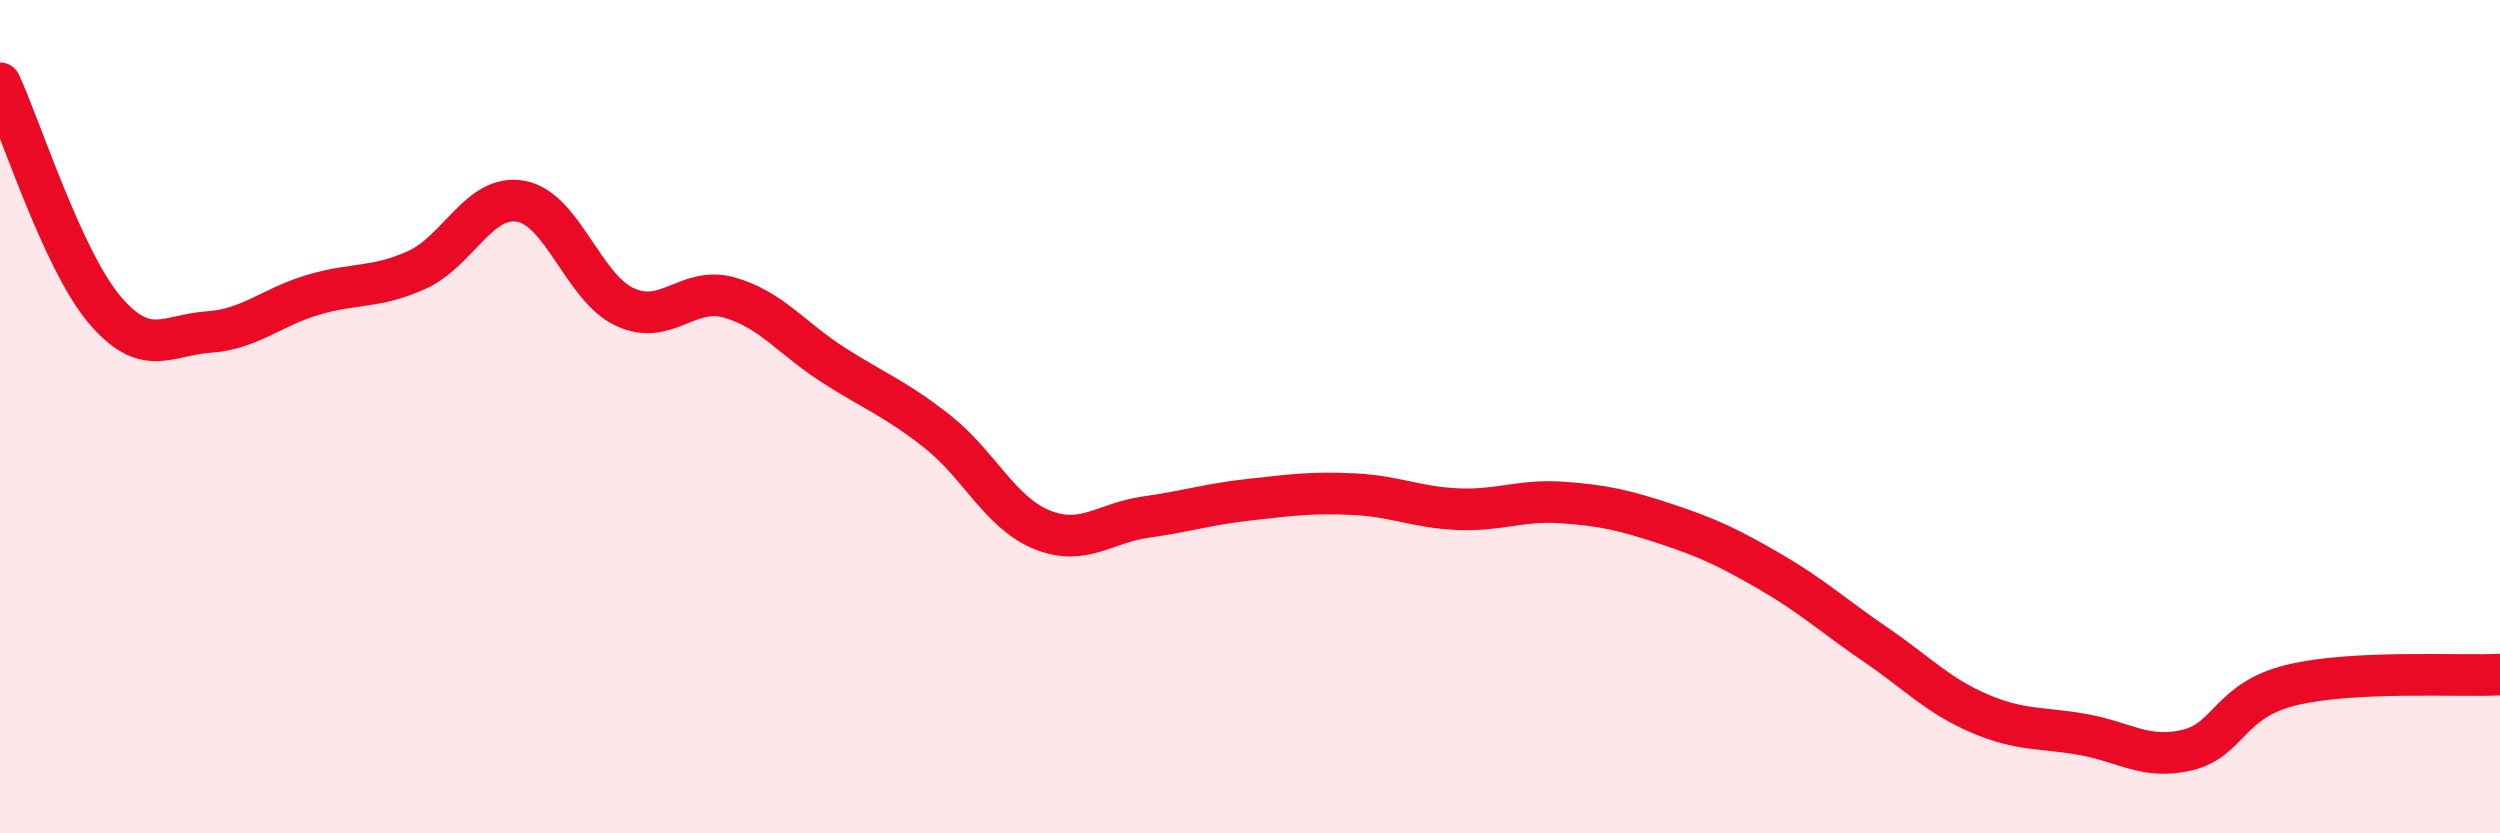 
    <svg width="60" height="20" viewBox="0 0 60 20" xmlns="http://www.w3.org/2000/svg">
      <path
        d="M 0,2 C 0.5,3.08 1.5,6.23 2.5,7.42 C 3.5,8.61 4,8.04 5,7.97 C 6,7.9 6.5,7.38 7.5,7.08 C 8.5,6.78 9,6.93 10,6.48 C 11,6.03 11.5,4.65 12.5,4.83 C 13.5,5.01 14,6.91 15,7.37 C 16,7.83 16.5,6.86 17.5,7.14 C 18.5,7.42 19,8.12 20,8.76 C 21,9.4 21.5,9.57 22.5,10.36 C 23.5,11.15 24,12.3 25,12.71 C 26,13.12 26.5,12.55 27.5,12.41 C 28.5,12.27 29,12.1 30,11.99 C 31,11.88 31.5,11.81 32.5,11.86 C 33.5,11.91 34,12.18 35,12.22 C 36,12.26 36.5,11.99 37.5,12.06 C 38.5,12.13 39,12.25 40,12.58 C 41,12.91 41.5,13.15 42.5,13.73 C 43.5,14.31 44,14.78 45,15.46 C 46,16.14 46.5,16.69 47.5,17.12 C 48.5,17.55 49,17.45 50,17.63 C 51,17.81 51.5,18.24 52.5,18 C 53.5,17.76 53.5,16.8 55,16.44 C 56.5,16.08 59,16.24 60,16.19L60 20L0 20Z"
        fill="#EB0A25"
        opacity="0.1"
        stroke-linecap="round"
        stroke-linejoin="round"
      />
      <path
        d="M 0,2 C 0.5,3.08 1.5,6.23 2.5,7.42 C 3.5,8.61 4,8.04 5,7.97 C 6,7.9 6.5,7.38 7.5,7.08 C 8.5,6.78 9,6.93 10,6.48 C 11,6.03 11.5,4.65 12.5,4.83 C 13.5,5.01 14,6.91 15,7.37 C 16,7.83 16.5,6.86 17.5,7.14 C 18.5,7.42 19,8.12 20,8.76 C 21,9.4 21.5,9.57 22.5,10.36 C 23.5,11.15 24,12.3 25,12.71 C 26,13.12 26.5,12.55 27.5,12.41 C 28.5,12.27 29,12.1 30,11.99 C 31,11.88 31.5,11.81 32.5,11.86 C 33.5,11.91 34,12.18 35,12.22 C 36,12.26 36.5,11.99 37.5,12.06 C 38.5,12.13 39,12.25 40,12.58 C 41,12.91 41.5,13.15 42.5,13.73 C 43.5,14.31 44,14.78 45,15.46 C 46,16.14 46.5,16.69 47.5,17.12 C 48.5,17.55 49,17.45 50,17.63 C 51,17.81 51.5,18.24 52.5,18 C 53.5,17.76 53.5,16.8 55,16.44 C 56.5,16.08 59,16.24 60,16.19"
        stroke="#EB0A25"
        stroke-width="1"
        fill="none"
        stroke-linecap="round"
        stroke-linejoin="round"
      />
    </svg>
  